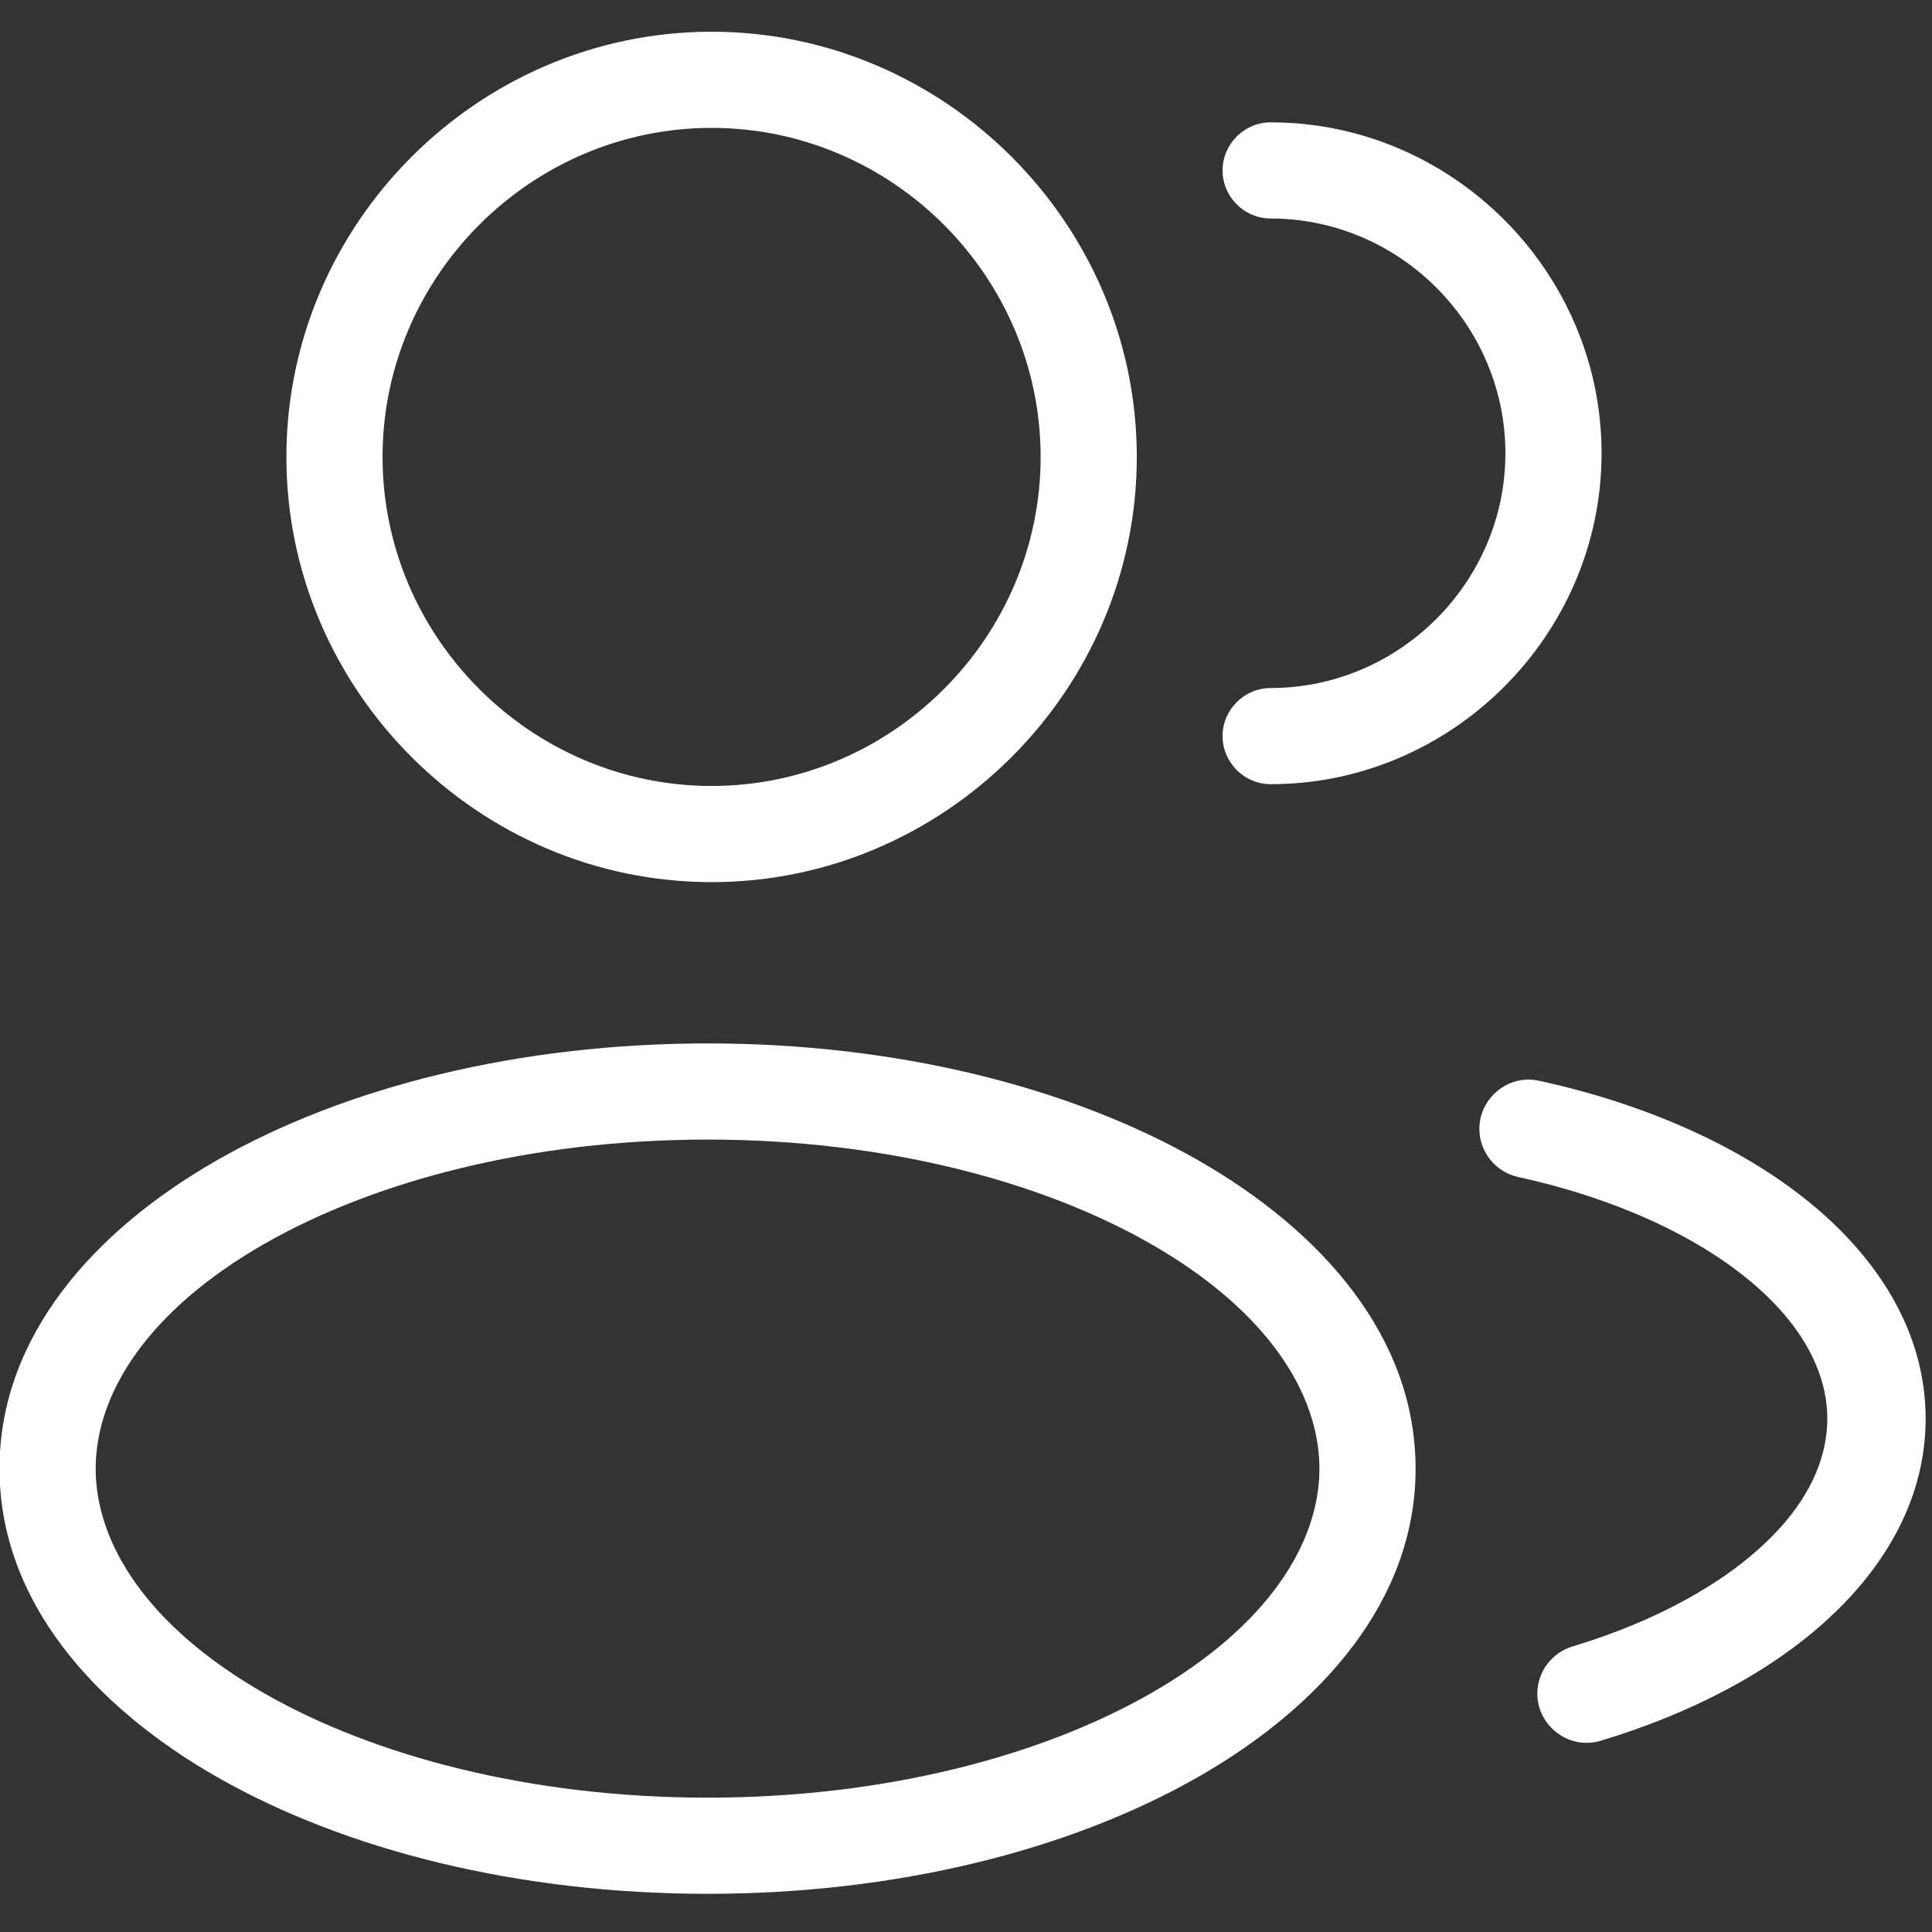<?xml version="1.0" encoding="UTF-8" standalone="no"?>
<!DOCTYPE svg PUBLIC "-//W3C//DTD SVG 1.1//EN" "http://www.w3.org/Graphics/SVG/1.1/DTD/svg11.dtd">
<svg width="100%" height="100%" viewBox="0 0 65 65" version="1.1" xmlns="http://www.w3.org/2000/svg" xmlns:xlink="http://www.w3.org/1999/xlink" xml:space="preserve" xmlns:serif="http://www.serif.com/" style="fill-rule:evenodd;clip-rule:evenodd;stroke-linejoin:round;stroke-miterlimit:2;">
    <rect x="0" y="0" width="65" height="65" fill="#333333" stroke="none"/>
    <g transform="matrix(1,0,0,1,-1503.84,-9716.93)">
        <g transform="matrix(1,0,0,1,17.686,-505.109)">
            <g transform="matrix(0.508,0,0,0.508,1518.65,10254.5)">
                <g transform="matrix(1,0,0,1,-64,-64)">
                    <clipPath id="_clip1">
                        <rect x="0" y="0" width="128" height="128"/>
                    </clipPath>
                    <g clip-path="url(#_clip1)">
                        <g transform="matrix(6.244,0,0,6.244,-9.037,-7.102)">
                            <path d="M9,1.49C11.474,1.49 13.51,3.526 13.51,6C13.51,8.474 11.474,10.51 9,10.51C6.526,10.51 4.49,8.474 4.49,6C4.49,3.526 6.526,1.49 9,1.49ZM5.51,6C5.51,7.915 7.085,9.49 9,9.49C10.915,9.49 12.49,7.915 12.49,6C12.49,4.085 10.915,2.51 9,2.51C7.085,2.51 5.51,4.085 5.51,6Z" style="fill:white;"/>
                        </g>
                        <g transform="matrix(6.244,0,0,6.244,-9.476,-7.345)">
                            <path d="M15,2.49C16.925,2.49 18.51,4.075 18.51,6C18.51,7.925 16.925,9.51 15,9.51C14.72,9.51 14.49,9.28 14.49,9C14.49,8.72 14.72,8.49 15,8.49C16.366,8.49 17.49,7.366 17.49,6C17.49,4.634 16.366,3.51 15,3.51C14.72,3.51 14.49,3.28 14.49,3C14.49,2.72 14.72,2.49 15,2.49Z" style="fill:white;"/>
                        </g>
                        <g transform="matrix(6.244,0,0,6.244,-9.305,-8.784)">
                            <path d="M3.797,13.729C5.166,12.947 7.007,12.49 9,12.49C10.993,12.49 12.834,12.947 14.203,13.729C15.503,14.472 16.51,15.594 16.51,17C16.51,18.406 15.503,19.528 14.203,20.271C12.834,21.053 10.993,21.51 9,21.51C7.007,21.51 5.166,21.053 3.797,20.271C2.497,19.528 1.49,18.406 1.49,17C1.49,15.594 2.497,14.472 3.797,13.729ZM4.303,14.614C3.047,15.332 2.51,16.217 2.51,17C2.51,17.783 3.047,18.668 4.303,19.386C5.467,20.051 7.125,20.49 9,20.49C10.875,20.49 12.533,20.051 13.697,19.386C14.953,18.668 15.49,17.782 15.49,17C15.49,16.218 14.953,15.332 13.697,14.614C12.533,13.949 10.875,13.51 9,13.51C7.125,13.51 5.467,13.949 4.303,14.614Z" style="fill:white;"/>
                        </g>
                        <g transform="matrix(7.679,0,0,7.679,-36.952,-32.642)">
                            <path d="M18.117,13.524C18.118,13.524 18.118,13.524 18.118,13.524L18.112,13.588L18.117,13.524ZM18.112,13.588L18.097,13.586C19.003,13.786 19.82,14.142 20.427,14.638C20.995,15.103 21.424,15.736 21.424,16.5C21.424,17.185 21.077,17.768 20.596,18.214C20.086,18.688 19.395,19.044 18.622,19.277C18.583,19.289 18.541,19.295 18.5,19.295C18.267,19.295 18.075,19.103 18.075,18.871C18.075,18.684 18.199,18.518 18.378,18.464C19.098,18.247 19.655,17.93 20.018,17.593C20.441,17.201 20.576,16.817 20.576,16.5C20.576,16.155 20.412,15.723 19.889,15.295C19.44,14.927 18.761,14.601 17.909,14.415C17.715,14.372 17.575,14.199 17.575,14C17.575,13.767 17.767,13.575 18,13.575C18.03,13.575 18.061,13.579 18.091,13.585L18.104,13.587L18.101,13.587L18.112,13.588Z" style="fill:white;"/>
                        </g>
                    </g>
                </g>
            </g>
        </g>
    </g>
</svg>
